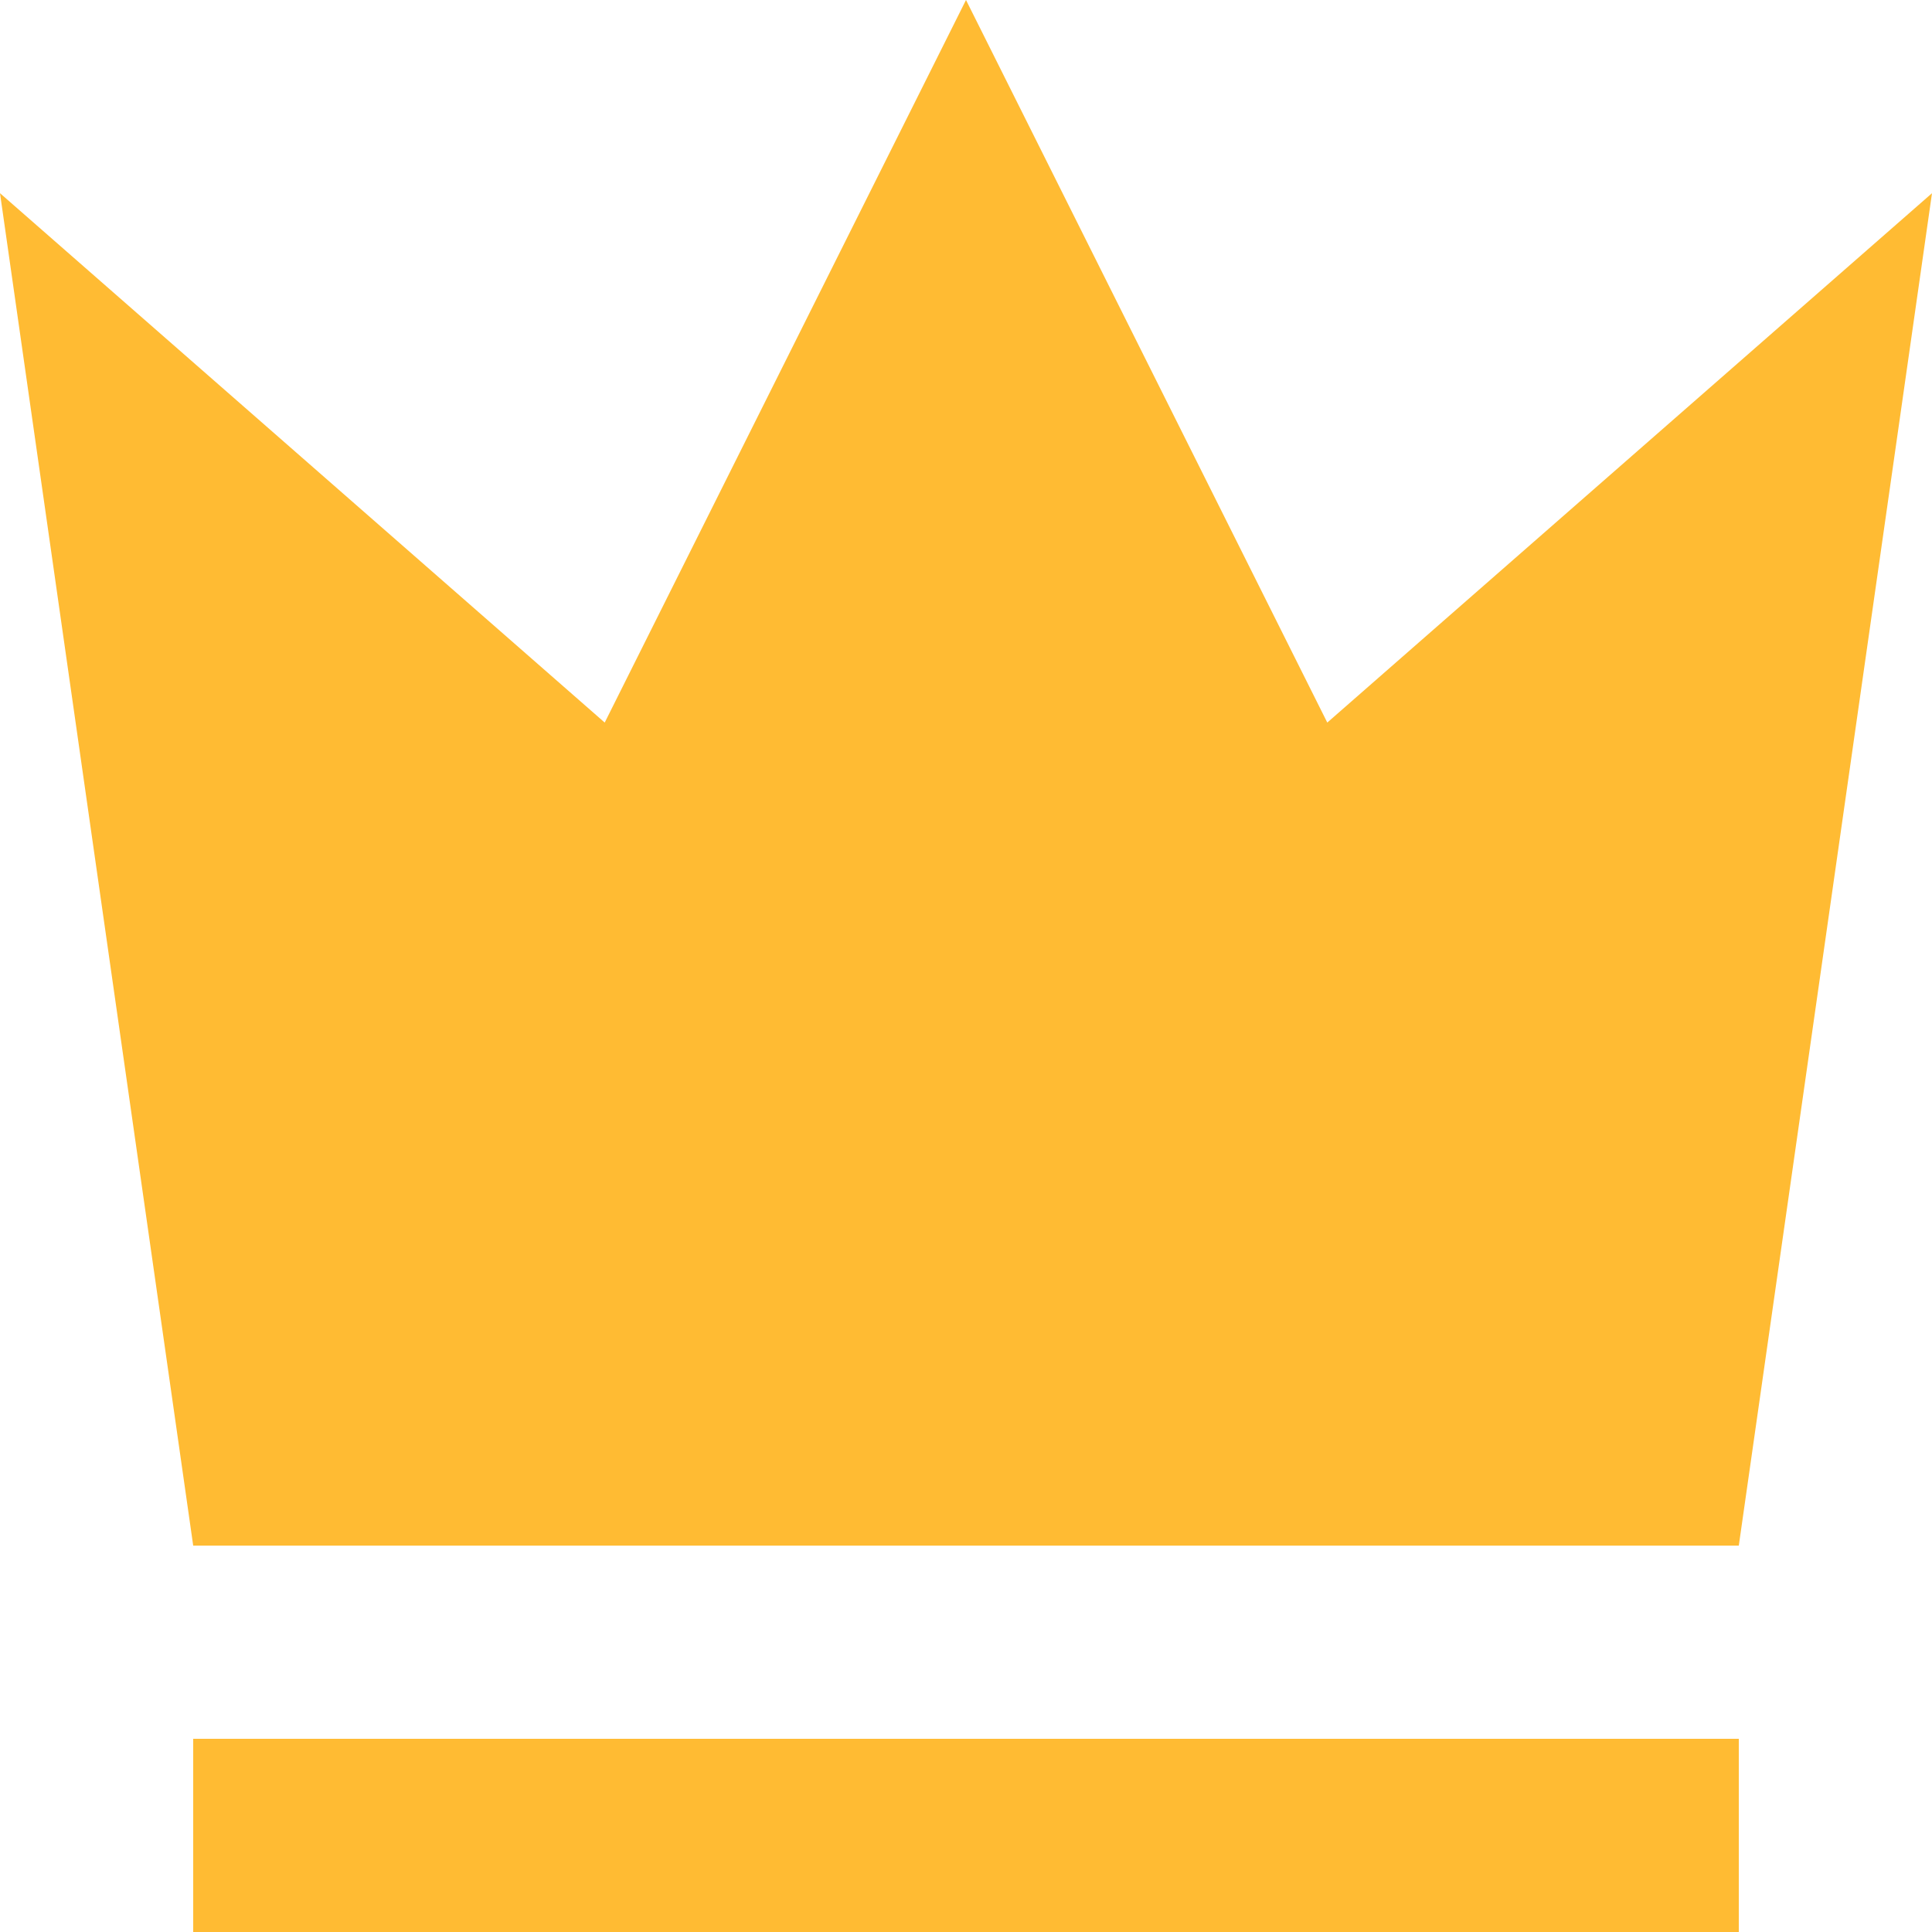 <svg t="1719381329750" class="icon" viewBox="0 0 1024 1024" version="1.1" xmlns="http://www.w3.org/2000/svg" p-id="10569" width="200" height="200"><path d="M102.4 921.6h819.2v102.4H102.4zM703.488 382.976L512 0 320.512 382.976 0 102.4l102.4 716.8h819.2l102.4-716.8-320.512 280.576z" fill="#ffbb33" p-id="10570"></path></svg>